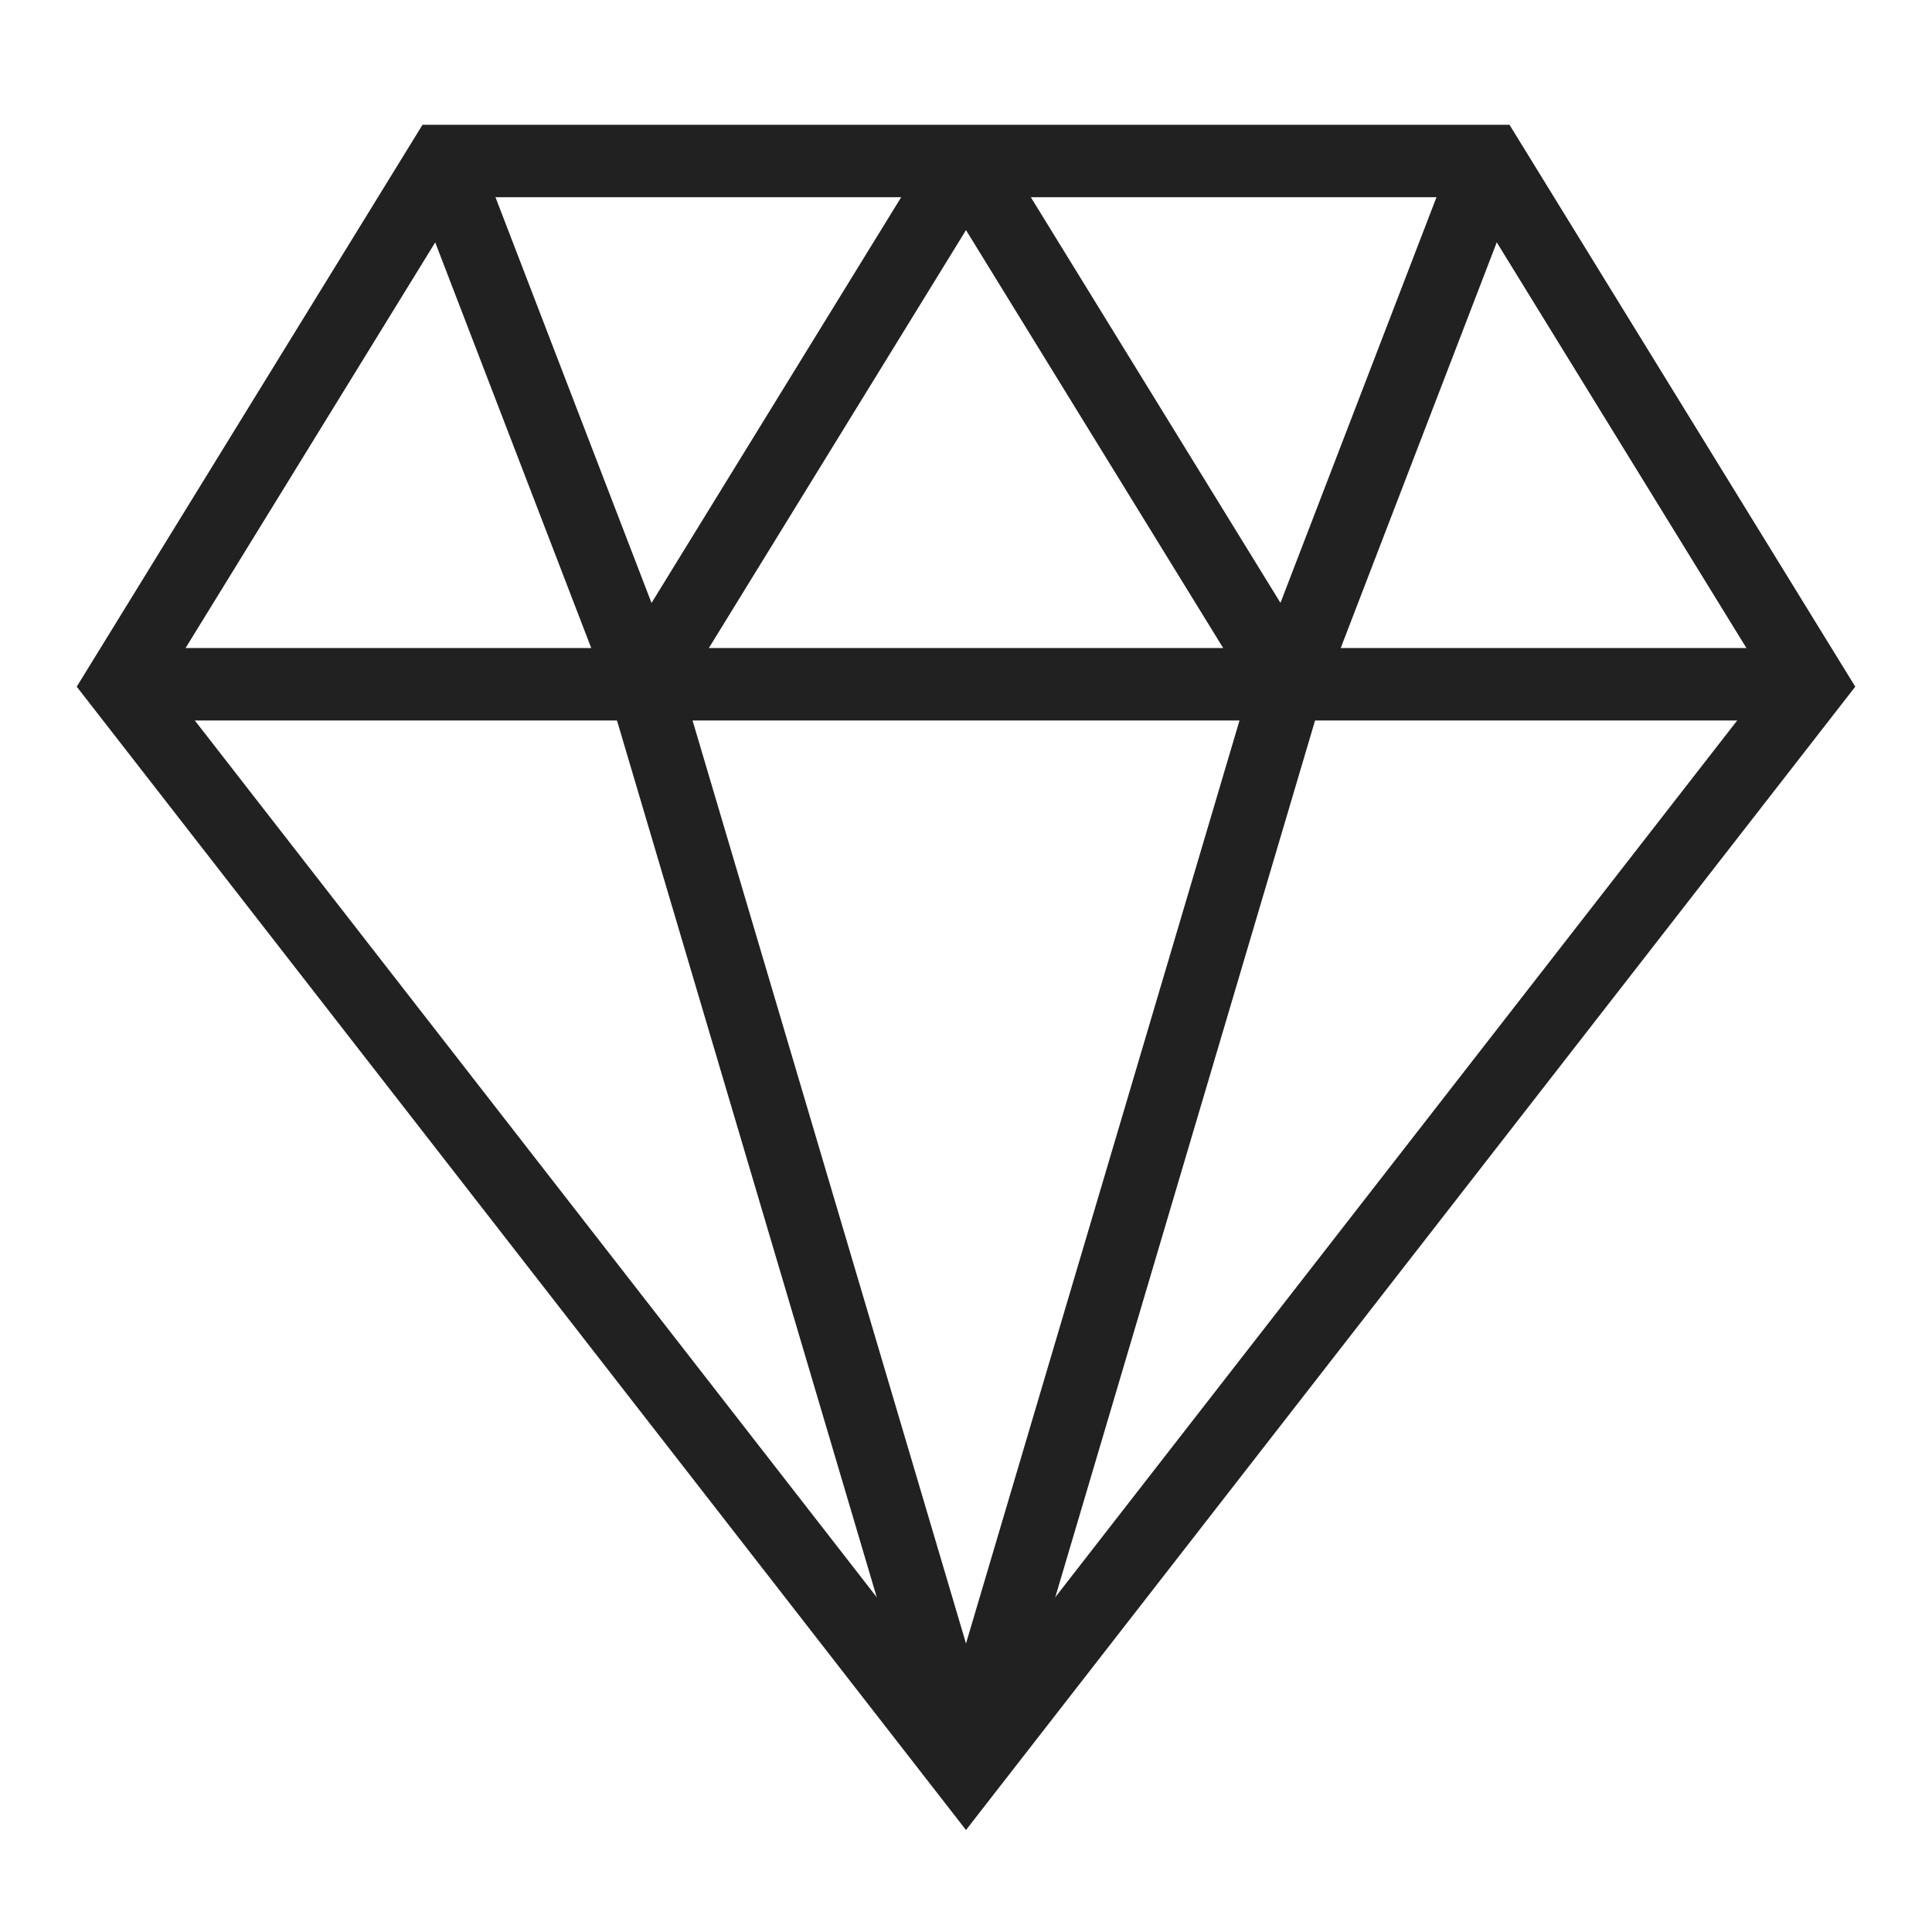<svg xmlns="http://www.w3.org/2000/svg" fill="none" viewBox="0 0 40 40" height="40" width="40">
<path stroke-miterlimit="10" stroke-width="1.5" stroke="#212121" d="M2.5 14.167H37.5"></path>
<path stroke-miterlimit="10" stroke-width="1.5" stroke="#212121" d="M20 36.667L26.667 14.167L20 3.333"></path>
<path stroke-miterlimit="10" stroke-width="1.5" stroke="#212121" d="M20 3.333L13.334 14.167L20 36.667"></path>
<path stroke-miterlimit="10" stroke-width="1.5" stroke="#212121" d="M9.166 3.333L13.333 14.167"></path>
<path stroke-miterlimit="10" stroke-width="1.5" stroke="#212121" d="M30.833 3.333L26.666 14.167"></path>
<path stroke-linecap="square" stroke-miterlimit="10" stroke-width="1.5" stroke="#212121" d="M37.5 14.167L20 36.667L2.5 14.167L9.167 3.333H30.833L37.5 14.167Z"></path>
</svg>
